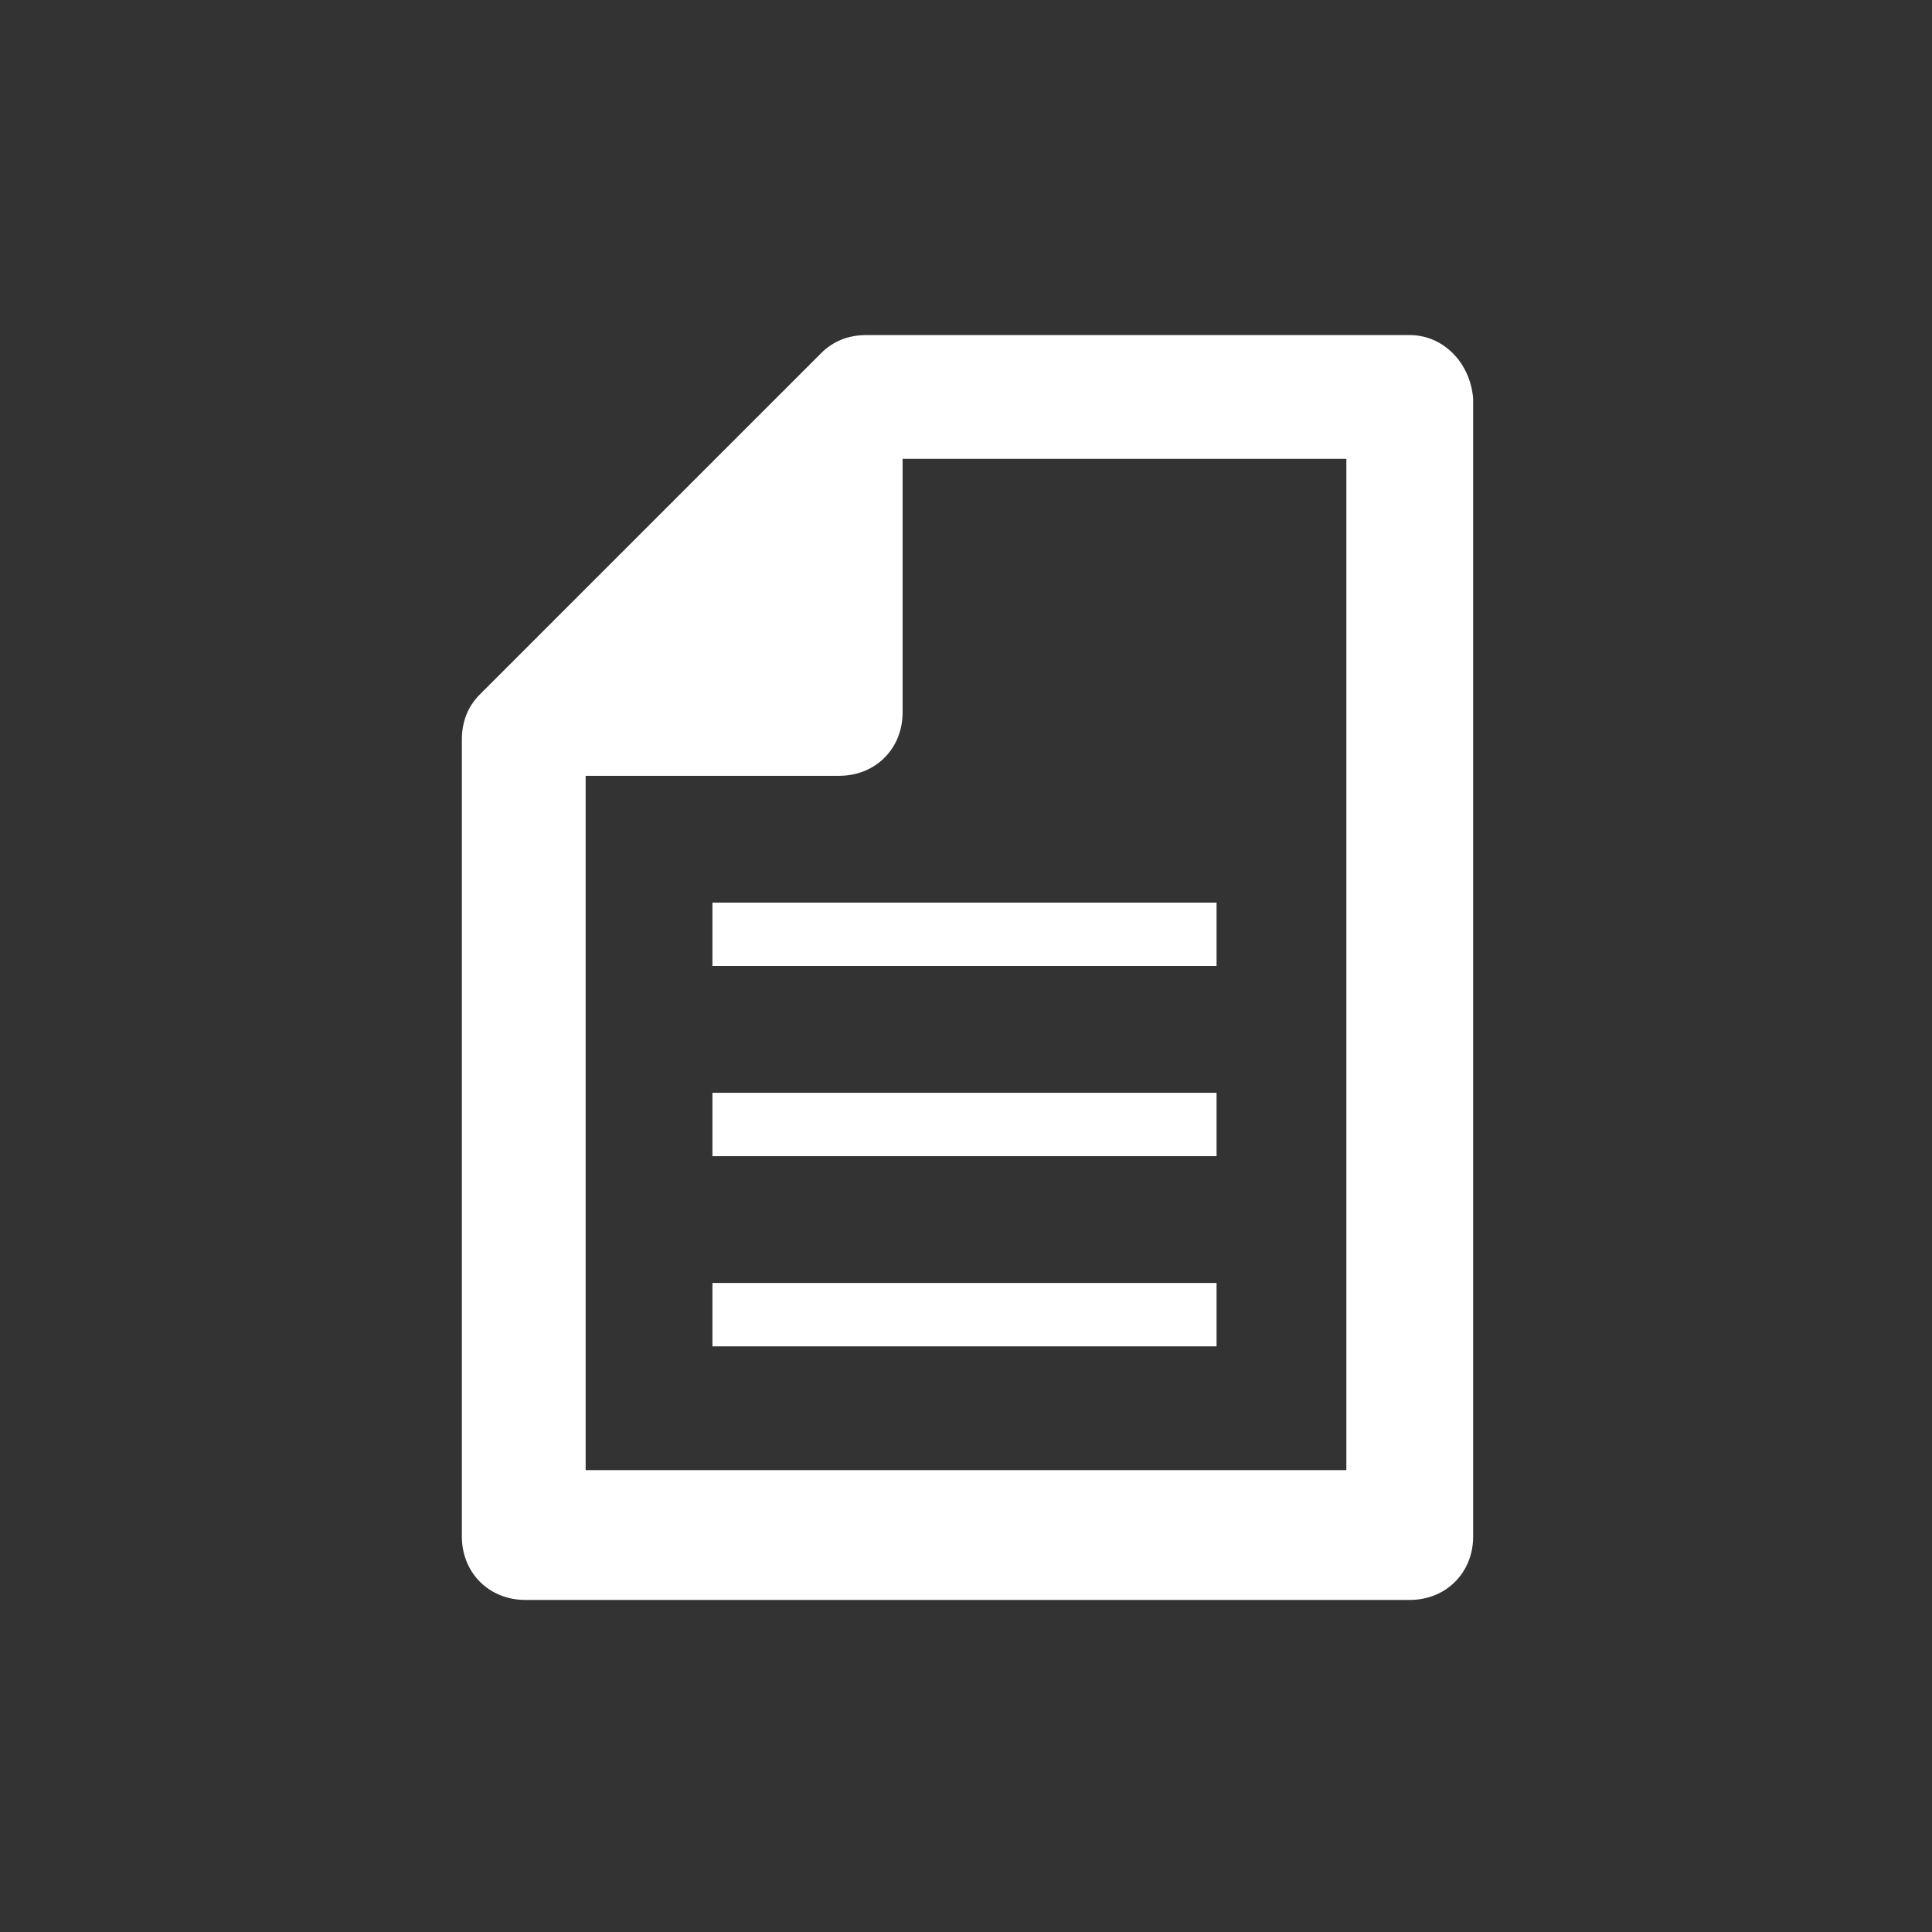 <?xml version="1.0" encoding="utf-8" standalone="no"?><!-- Generator: Adobe Illustrator 23.0.2, SVG Export Plug-In . SVG Version: 6.00 Build 0)  --><svg xmlns="http://www.w3.org/2000/svg" xmlns:xlink="http://www.w3.org/1999/xlink" id="Laag_1" style="enable-background:new 0 0 64 64;" version="1.1" viewBox="0 0 64 64" x="0px" xml:space="preserve" y="0px">
<rect x="0" y="0" width="64" height="64" fill="#333333" stroke="none"/>
<style type="text/css">
	.st0{fill:#FFFFFF;}
</style>
<g>
	<path class="st0" d="M46.7,11.1h-18c-0.6,0-1.1,0.2-1.5,0.6L15.9,23c-0.4,0.4-0.6,0.9-0.6,1.5v26.4c0,1.2,0.9,2.1,2.1,2.1h29.3   c1.2,0,2.1-0.9,2.1-2.1V13.2C48.7,12,47.8,11.1,46.7,11.1z M44.6,48.7H19.4v-23h8.4c1.2,0,2.1-0.9,2.1-2.1v-8.4h14.7V48.7z"/>
	<rect class="st0" height="2.1" width="16.7" x="23.6" y="29.9"/>
	<rect class="st0" height="2.1" width="16.7" x="23.6" y="36.2"/>
	<rect class="st0" height="2.1" width="16.7" x="23.6" y="42.5"/>
</g>
</svg>